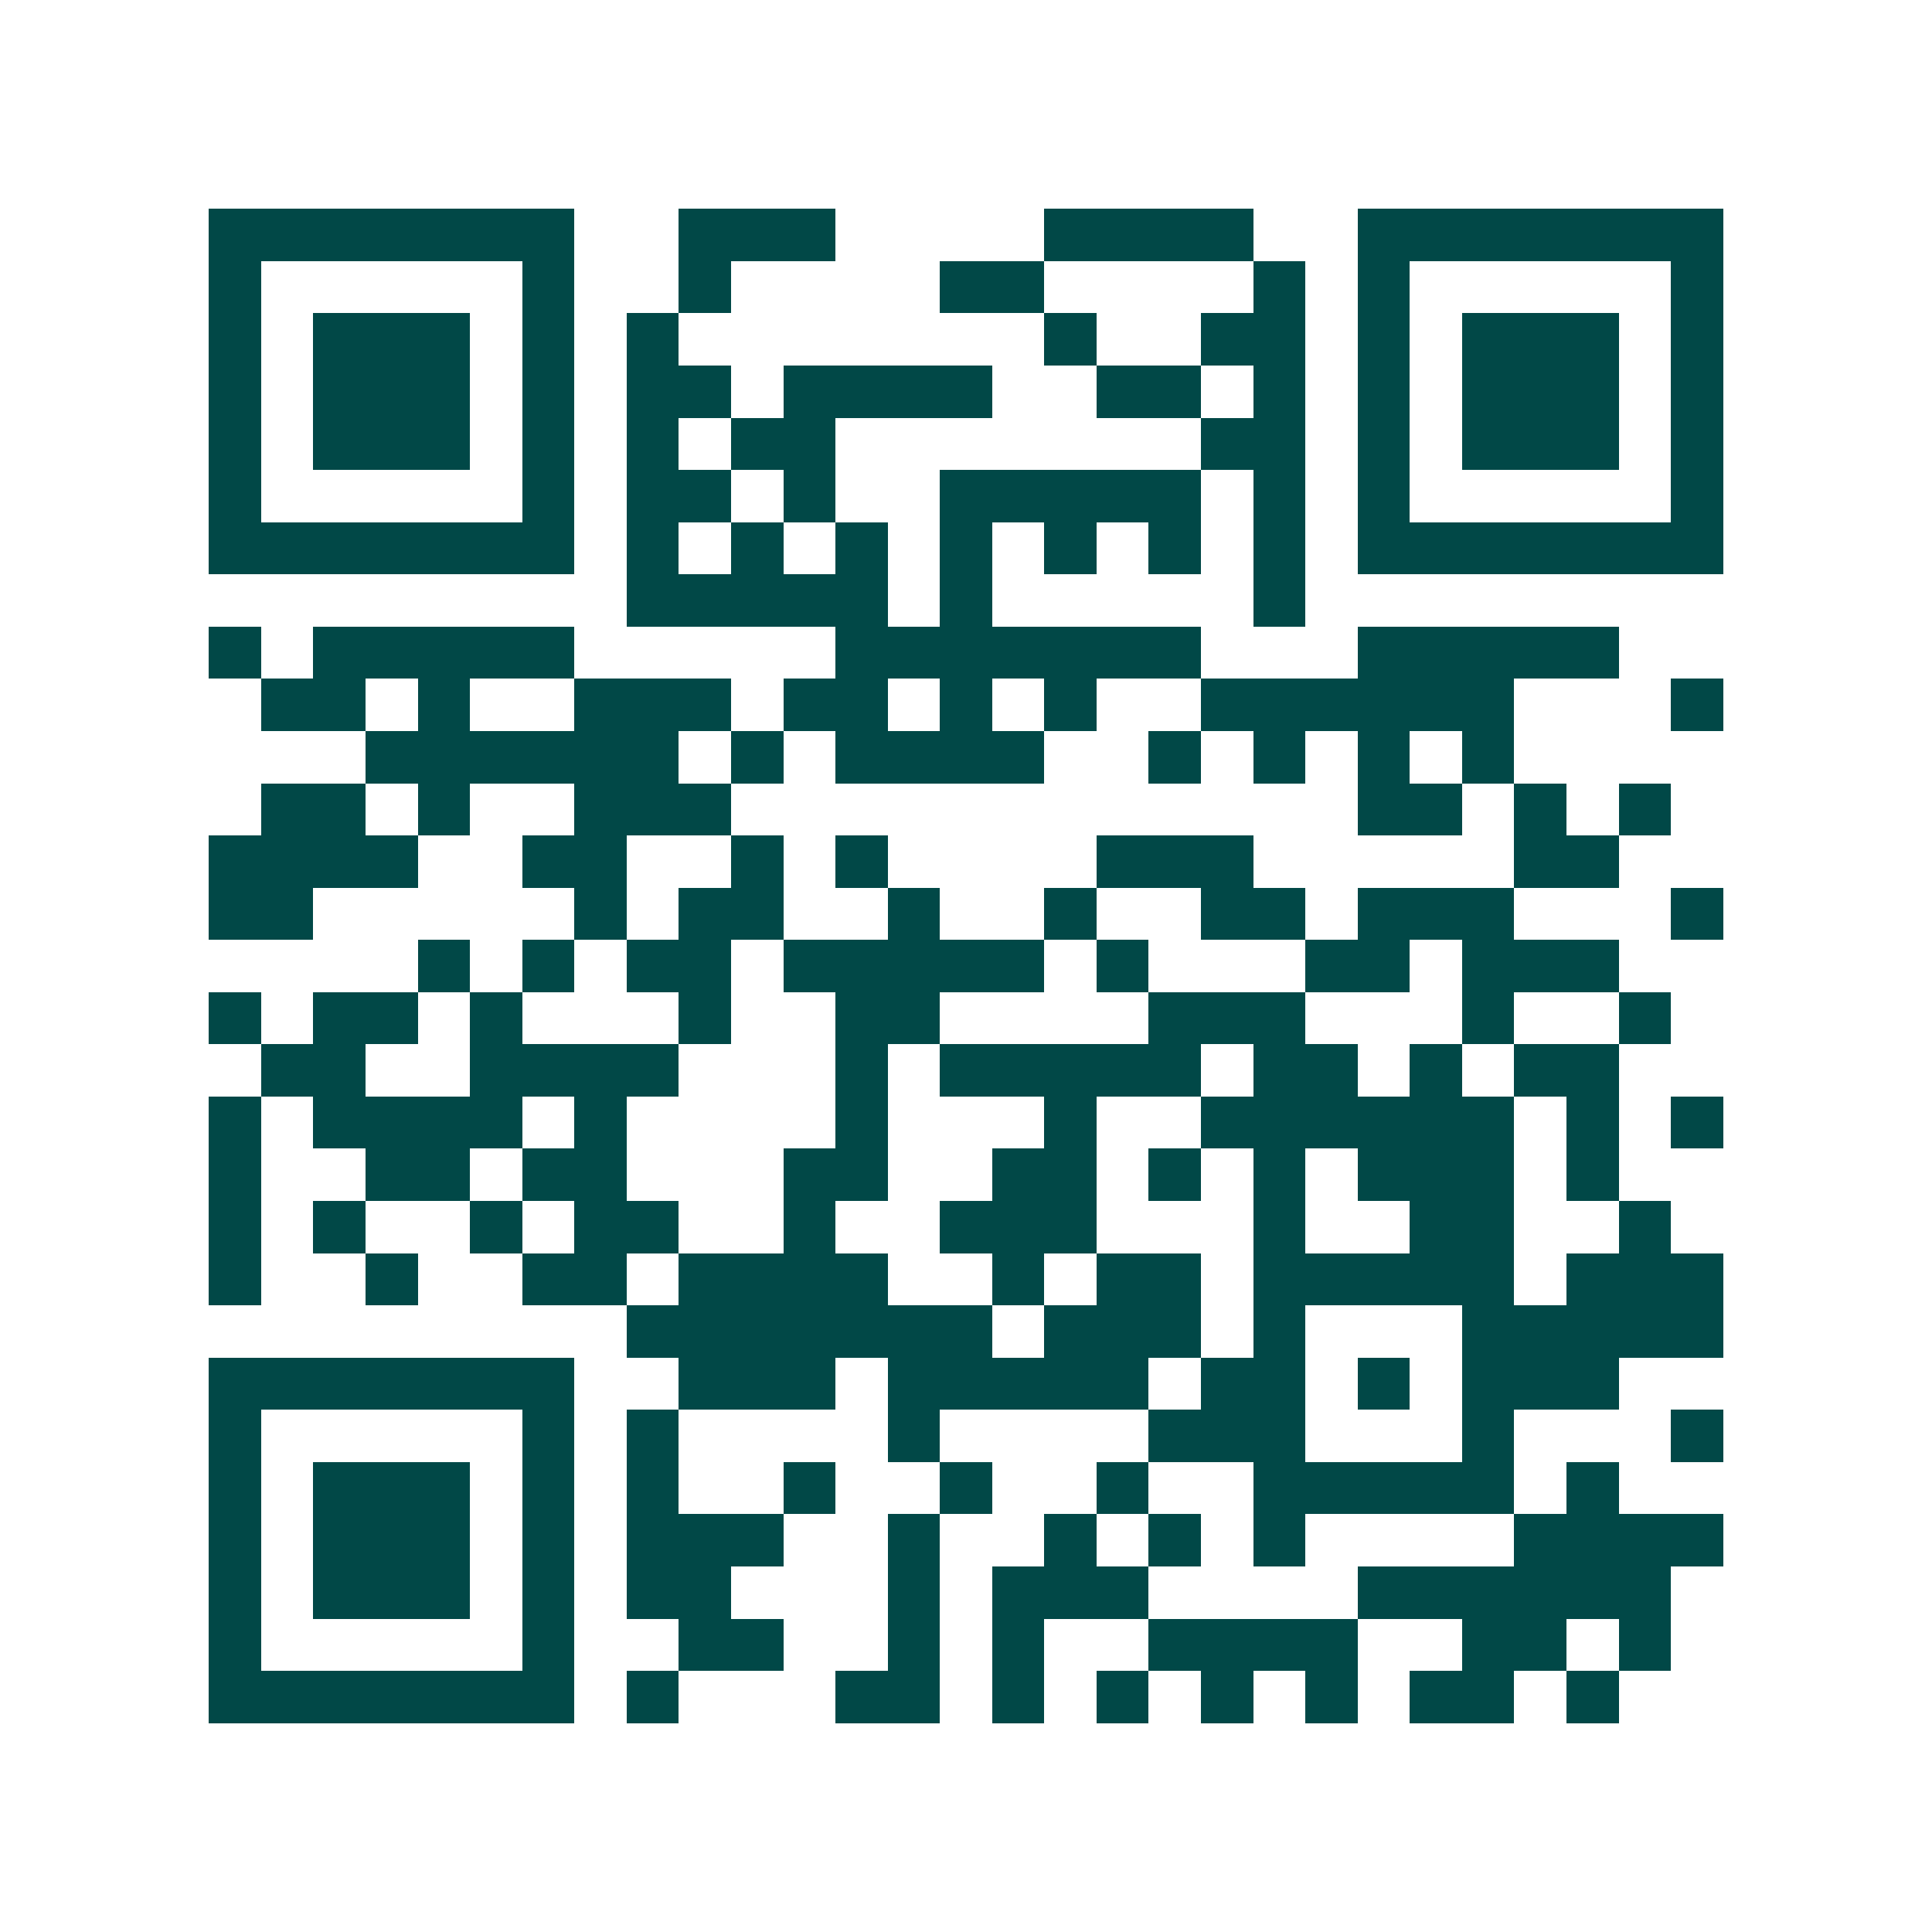 <svg xmlns="http://www.w3.org/2000/svg" width="200" height="200" viewBox="0 0 37 37" shape-rendering="crispEdges"><path fill="#ffffff" d="M0 0h37v37H0z"/><path stroke="#014847" d="M4 4.5h7m2 0h3m4 0h4m2 0h7M4 5.5h1m5 0h1m2 0h1m4 0h2m4 0h1m1 0h1m5 0h1M4 6.5h1m1 0h3m1 0h1m1 0h1m7 0h1m2 0h2m1 0h1m1 0h3m1 0h1M4 7.5h1m1 0h3m1 0h1m1 0h2m1 0h4m2 0h2m1 0h1m1 0h1m1 0h3m1 0h1M4 8.5h1m1 0h3m1 0h1m1 0h1m1 0h2m7 0h2m1 0h1m1 0h3m1 0h1M4 9.5h1m5 0h1m1 0h2m1 0h1m2 0h5m1 0h1m1 0h1m5 0h1M4 10.5h7m1 0h1m1 0h1m1 0h1m1 0h1m1 0h1m1 0h1m1 0h1m1 0h7M12 11.5h5m1 0h1m5 0h1M4 12.5h1m1 0h5m5 0h7m3 0h5M5 13.5h2m1 0h1m2 0h3m1 0h2m1 0h1m1 0h1m2 0h6m3 0h1M7 14.5h6m1 0h1m1 0h4m2 0h1m1 0h1m1 0h1m1 0h1M5 15.5h2m1 0h1m2 0h3m12 0h2m1 0h1m1 0h1M4 16.5h4m2 0h2m2 0h1m1 0h1m4 0h3m5 0h2M4 17.5h2m5 0h1m1 0h2m2 0h1m2 0h1m2 0h2m1 0h3m3 0h1M8 18.5h1m1 0h1m1 0h2m1 0h5m1 0h1m3 0h2m1 0h3M4 19.5h1m1 0h2m1 0h1m3 0h1m2 0h2m4 0h3m3 0h1m2 0h1M5 20.5h2m2 0h4m3 0h1m1 0h5m1 0h2m1 0h1m1 0h2M4 21.5h1m1 0h4m1 0h1m4 0h1m3 0h1m2 0h6m1 0h1m1 0h1M4 22.5h1m2 0h2m1 0h2m3 0h2m2 0h2m1 0h1m1 0h1m1 0h3m1 0h1M4 23.5h1m1 0h1m2 0h1m1 0h2m2 0h1m2 0h3m3 0h1m2 0h2m2 0h1M4 24.5h1m2 0h1m2 0h2m1 0h4m2 0h1m1 0h2m1 0h5m1 0h3M12 25.5h7m1 0h3m1 0h1m3 0h5M4 26.5h7m2 0h3m1 0h5m1 0h2m1 0h1m1 0h3M4 27.5h1m5 0h1m1 0h1m4 0h1m4 0h3m3 0h1m3 0h1M4 28.5h1m1 0h3m1 0h1m1 0h1m2 0h1m2 0h1m2 0h1m2 0h5m1 0h1M4 29.5h1m1 0h3m1 0h1m1 0h3m2 0h1m2 0h1m1 0h1m1 0h1m4 0h4M4 30.5h1m1 0h3m1 0h1m1 0h2m3 0h1m1 0h3m4 0h6M4 31.5h1m5 0h1m2 0h2m2 0h1m1 0h1m2 0h4m2 0h2m1 0h1M4 32.5h7m1 0h1m3 0h2m1 0h1m1 0h1m1 0h1m1 0h1m1 0h2m1 0h1"/></svg>
